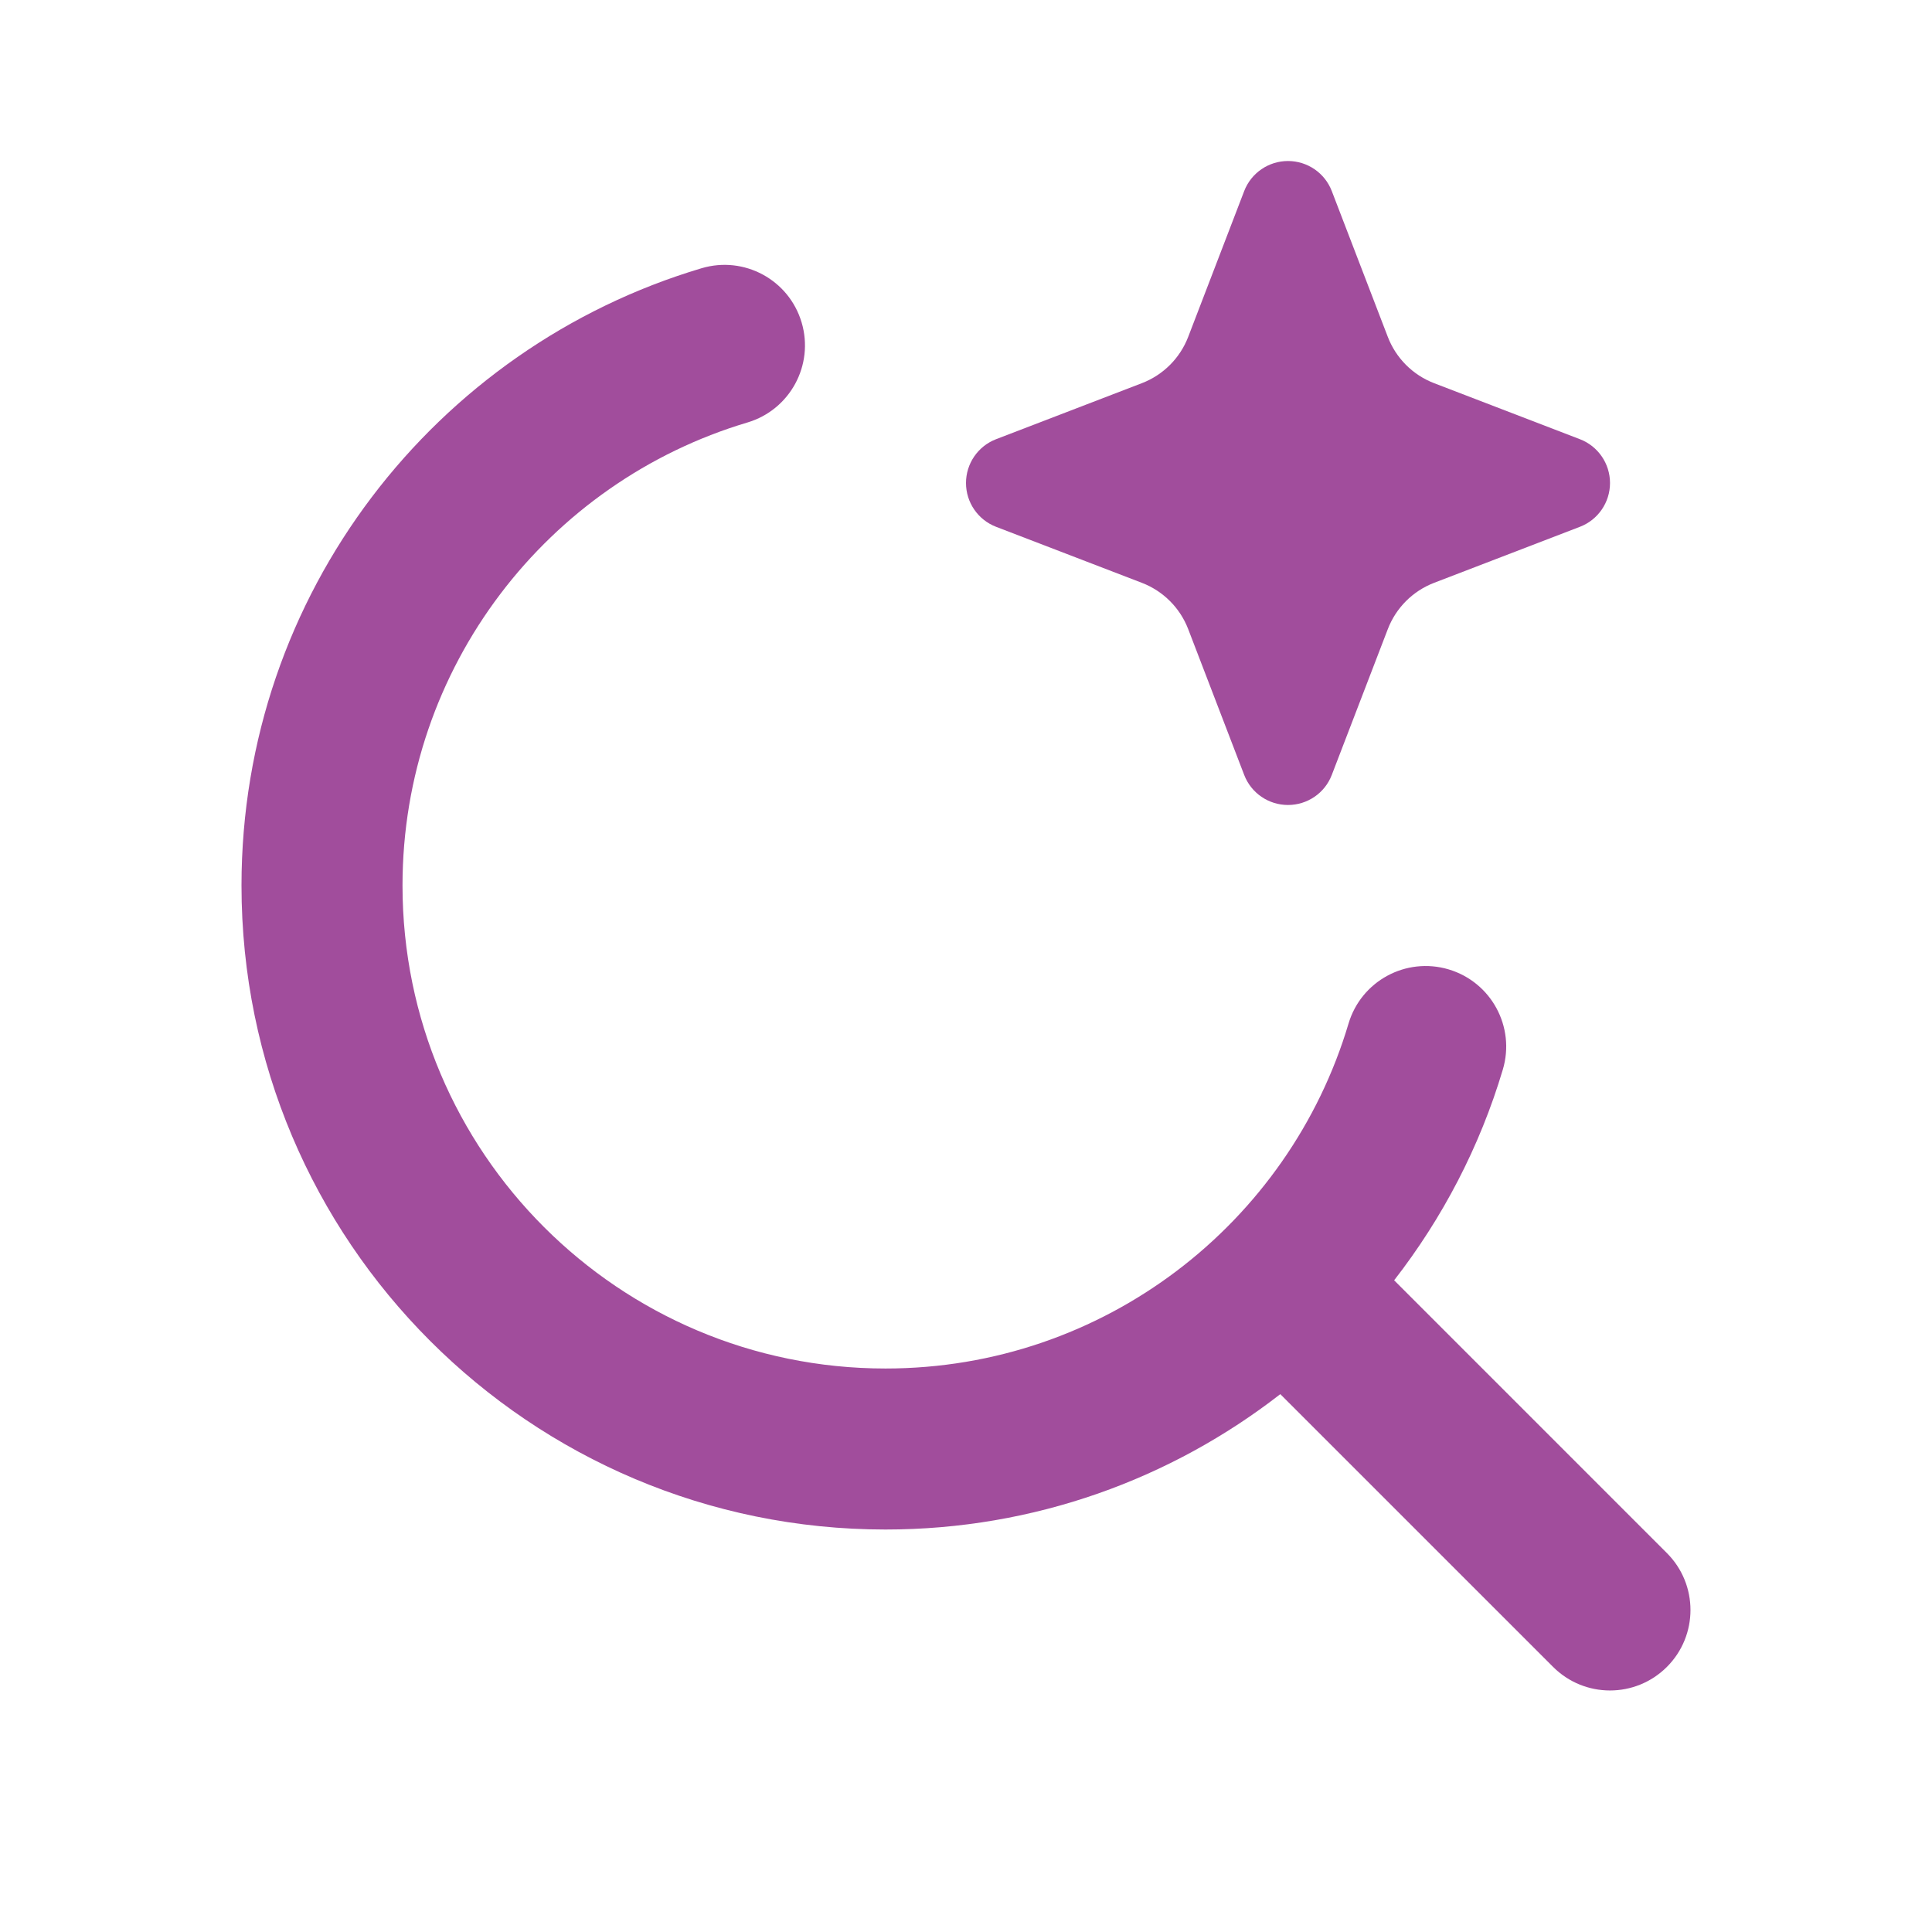 <svg width="56" height="56" viewBox="0 0 56 56" fill="none" xmlns="http://www.w3.org/2000/svg">
<g style="mix-blend-mode:plus-darker">
<path d="M20.335 7.775C21.57 7.407 22.868 8.11 23.235 9.345C23.603 10.58 22.9 11.878 21.665 12.246C15.881 13.967 11.667 19.328 11.667 25.667C11.667 33.399 17.935 39.667 25.667 39.667C32.005 39.667 37.367 35.453 39.088 29.668C39.456 28.433 40.754 27.731 41.989 28.098C43.224 28.466 43.928 29.764 43.561 30.999C42.893 33.242 41.811 35.307 40.41 37.11L48.316 45.017C49.227 45.928 49.227 47.406 48.316 48.316C47.405 49.227 45.928 49.227 45.017 48.316L37.11 40.41C33.95 42.866 29.981 44.334 25.667 44.334C15.357 44.334 7 35.976 7 25.667C7 17.207 12.626 10.069 20.335 7.775Z" fill="#790272" fill-opacity="0.7"/>
<path d="M37.333 4.667C37.895 4.667 38.401 5.013 38.602 5.537L40.227 9.766C40.464 10.382 40.951 10.869 41.567 11.106L45.796 12.731C46.321 12.933 46.667 13.438 46.667 14C46.667 14.562 46.321 15.067 45.796 15.269L41.567 16.894C40.951 17.131 40.464 17.618 40.227 18.234L38.602 22.463C38.401 22.988 37.895 23.333 37.333 23.333C36.771 23.333 36.266 22.988 36.064 22.463L34.44 18.234C34.203 17.618 33.715 17.131 33.099 16.894L28.87 15.269C28.346 15.067 28 14.562 28 14C28 13.438 28.346 12.933 28.87 12.731L33.099 11.106C33.715 10.869 34.203 10.382 34.44 9.766L36.064 5.537C36.266 5.013 36.771 4.667 37.333 4.667Z" fill="#790272" fill-opacity="0.7"/>
</g>
</svg>

